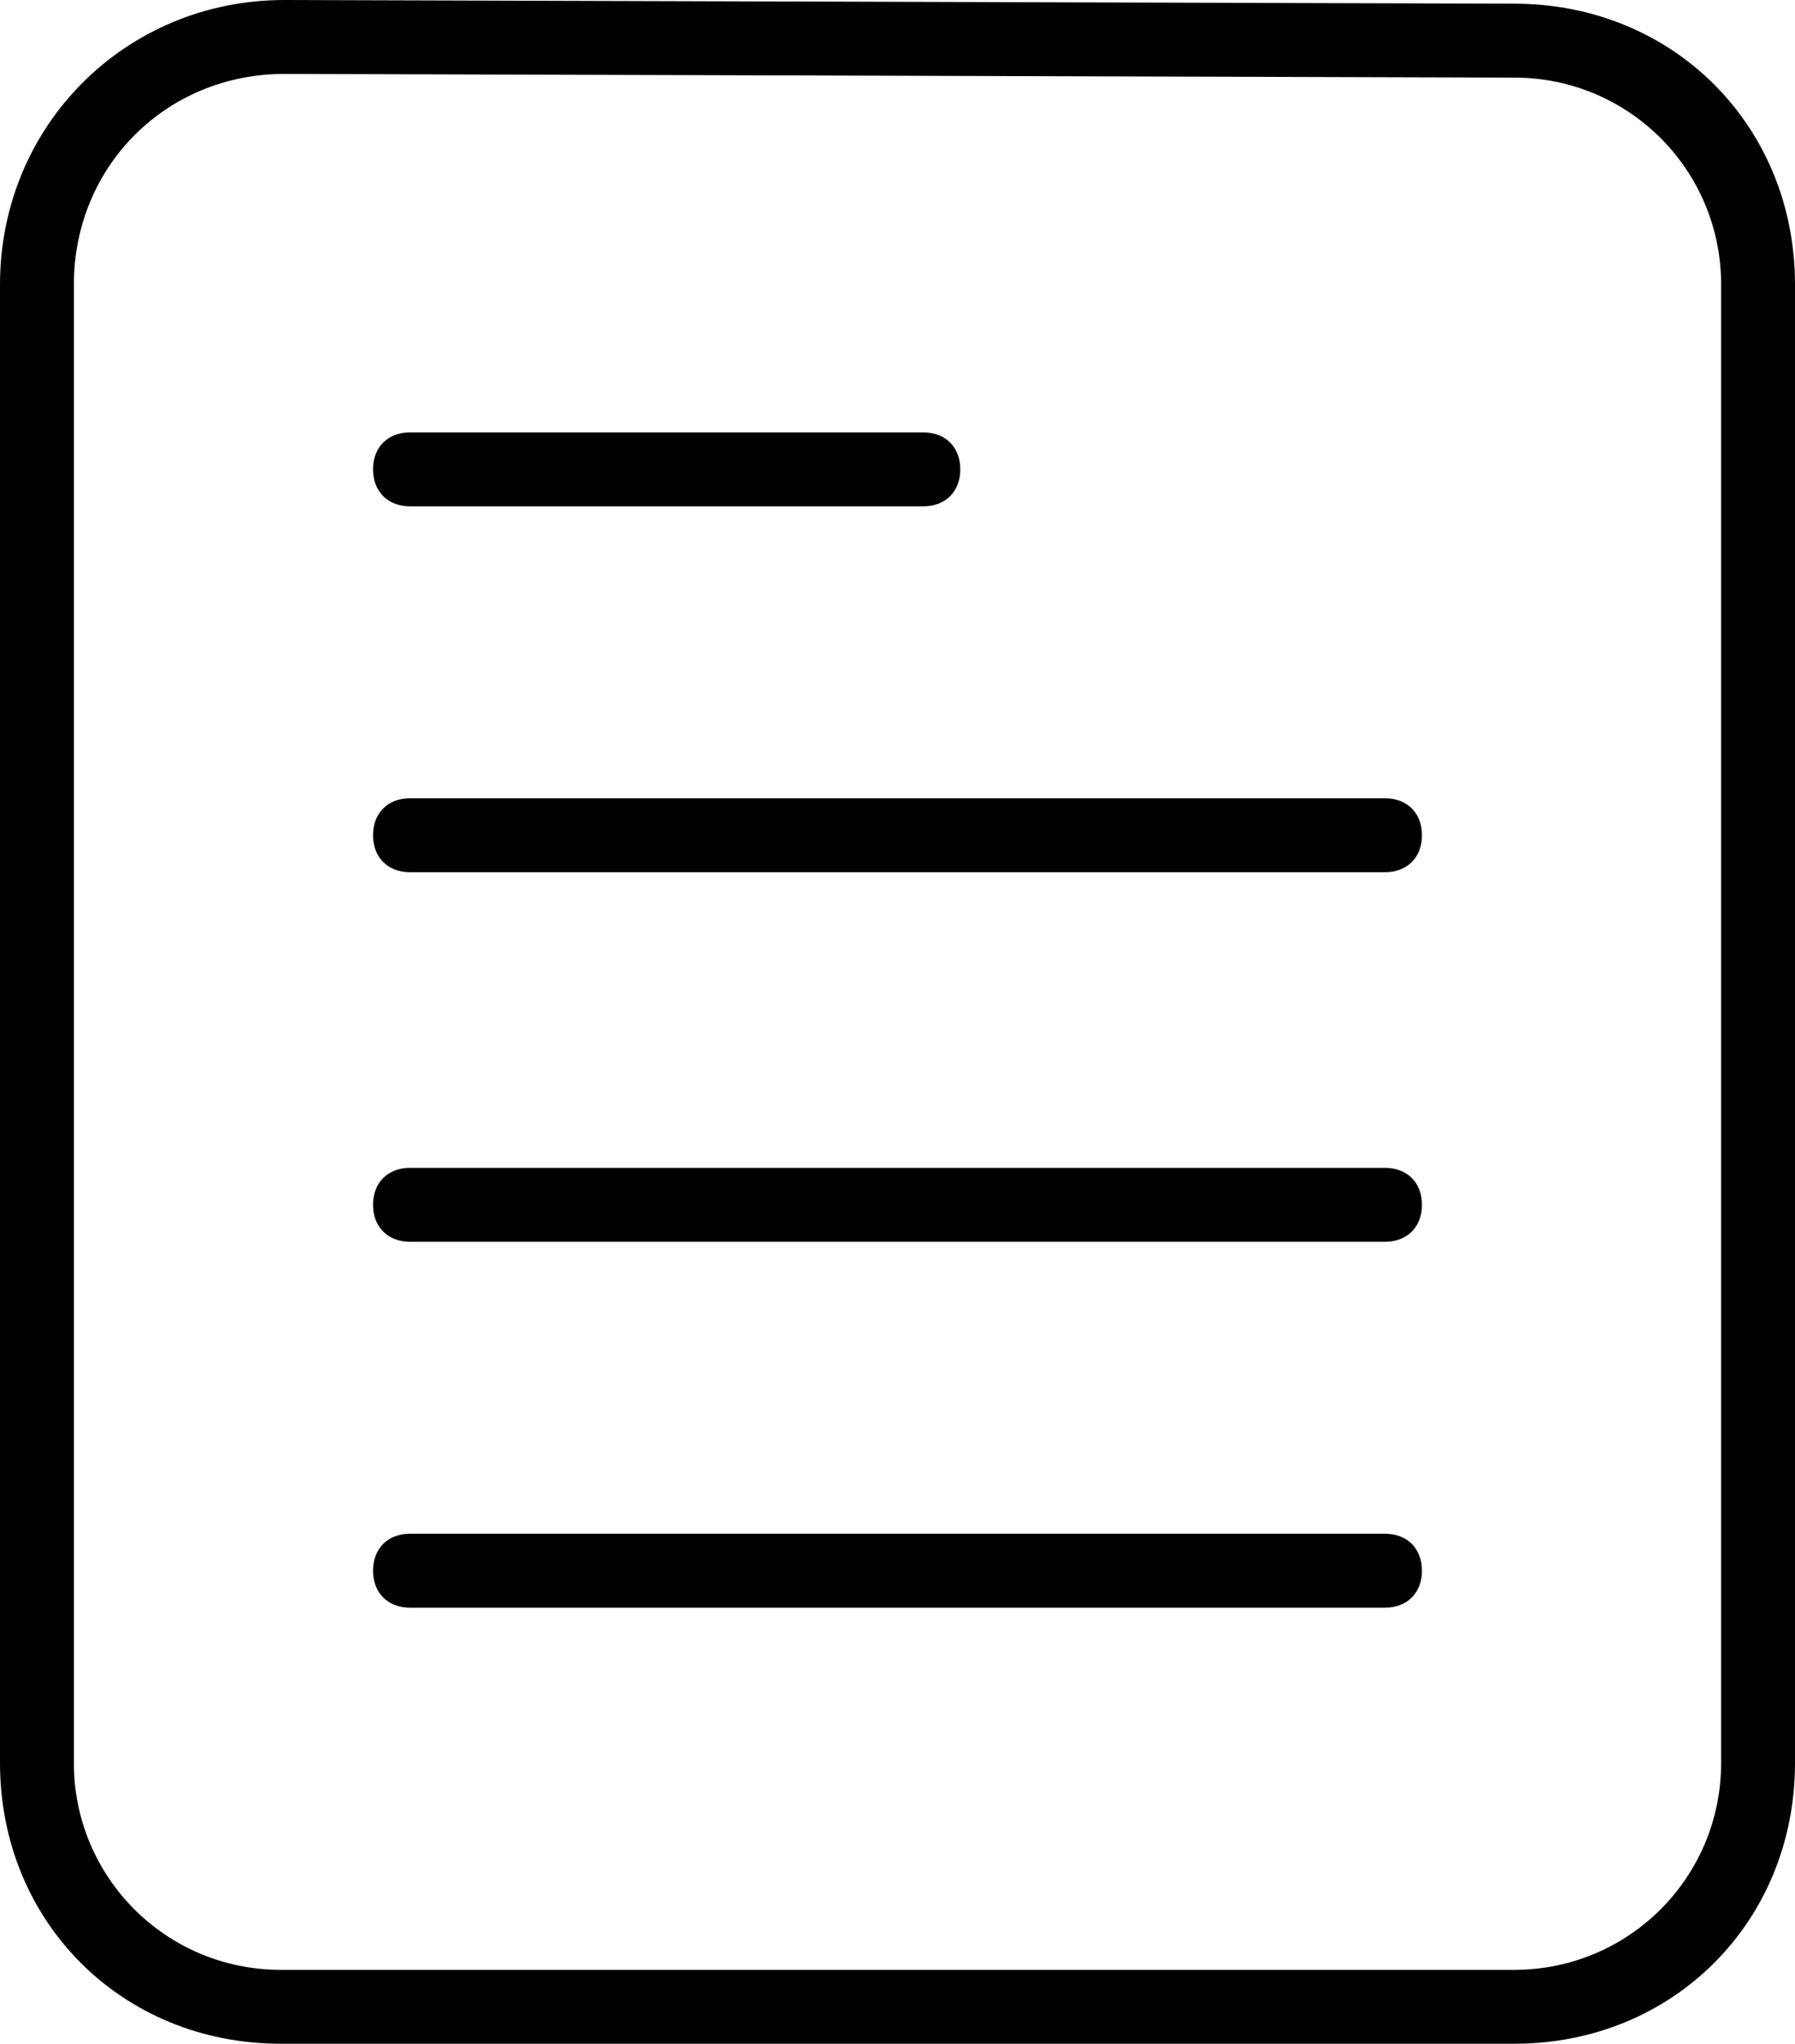 <svg xmlns="http://www.w3.org/2000/svg" id="Ebene_1" version="1.1" viewBox="0 0 48.6 55.3"><path d="M25,13.7h-13.9c-.6,0-1-.4-1-1s.4-1,1-1h13.9c.6,0,1,.4,1,1s-.4,1-1,1Z"></path><path d="M37.5,23.6H11.1c-.6,0-1-.4-1-1s.4-1,1-1h26.4c.6,0,1,.4,1,1s-.4,1-1,1Z"></path><path d="M37.5,33.6H11.1c-.6,0-1-.4-1-1s.4-1,1-1h26.4c.6,0,1,.4,1,1s-.4,1-1,1Z"></path><path d="M37.5,43.5H11.1c-.6,0-1-.4-1-1s.4-1,1-1h26.4c.6,0,1,.4,1,1s-.4,1-1,1Z"></path><path d="M41,55.3H7.6c-4.3,0-7.6-3.3-7.6-7.6V7.7C0,3.4,3.4,0,7.7,0l33.3.1c4.3,0,7.6,3.3,7.6,7.6v40c0,4.3-3.3,7.6-7.6,7.6ZM7.7,2c-3.2,0-5.7,2.5-5.7,5.7v40c0,3.1,2.5,5.6,5.6,5.6h33.4c3.1,0,5.6-2.5,5.6-5.6V7.7c0-3.1-2.5-5.6-5.6-5.6l-33.3-.1Z"></path></svg>